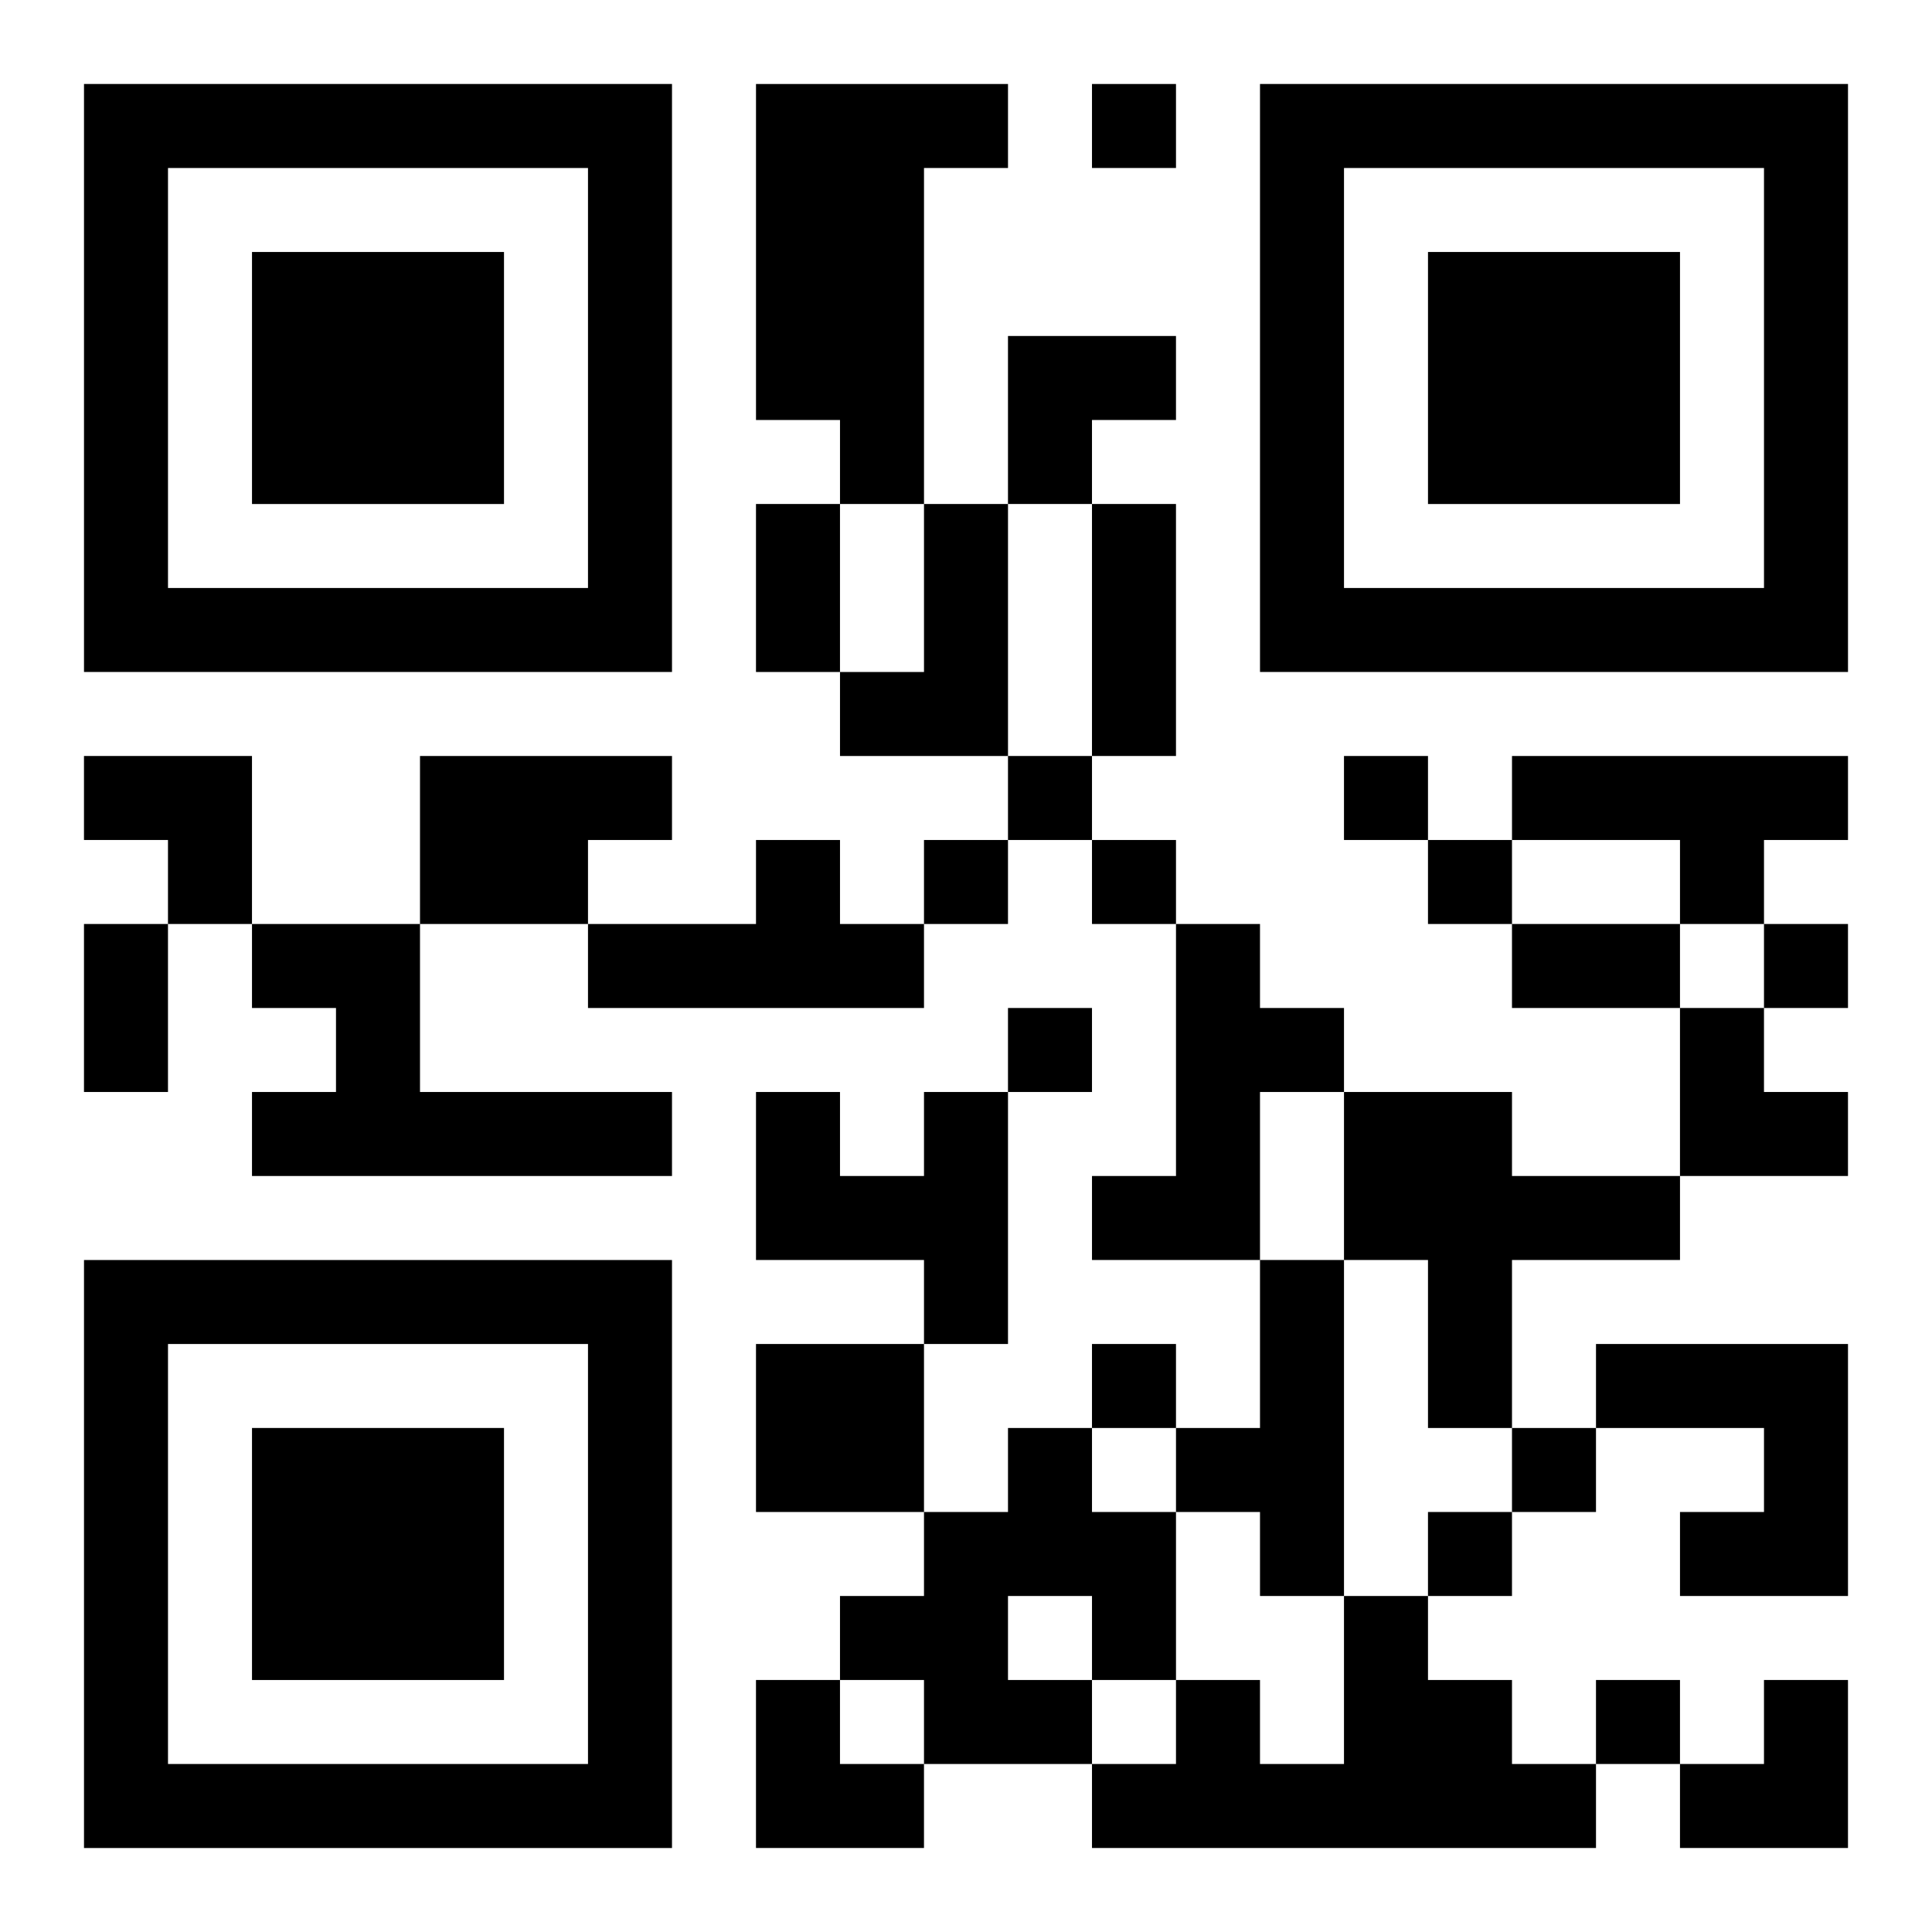 <?xml version="1.0" encoding="UTF-8"?>
<svg width="250" height="250" baseProfile="full" version="1.1" viewBox="-1 -1 23 23" xmlns="http://www.w3.org/2000/svg" xmlns:xlink="http://www.w3.org/1999/xlink"><symbol id="a"><path d="m0 7v7h7v-7h-7zm1 1h5v5h-5v-5zm1 1v3h3v-3h-3z"/></symbol><use y="-7" xlink:href="#a"/><use y="7" xlink:href="#a"/><use x="14" y="-7" xlink:href="#a"/><path d="m8 0h3v1h-1v4h-1v-1h-1v-4m2 5h1v3h-2v-1h1v-2m-6 3h3v1h-1v1h-2v-2m13 0h4v1h-1v1h-1v-1h-2v-1m-9 1h1v1h1v1h-4v-1h2v-1m-6 1h2v2h3v1h-5v-1h1v-1h-1v-1m11 0h1v1h1v1h-1v2h-2v-1h1v-3m-3 2h1v3h-1v-1h-2v-2h1v1h1v-1m5 0h2v1h2v1h-2v2h-1v-2h-1v-2m-1 2h1v4h-1v-1h-1v-1h1v-2m-6 1h2v2h-2v-2m10 0h3v3h-2v-1h1v-1h-2v-1m-7 1h1v1h1v2h-1v1h-2v-1h-1v-1h1v-1h1v-1m0 2v1h1v-1h-1m4 0h1v1h1v1h1v1h-6v-1h1v-1h1v1h1v-2m-3-18v1h1v-1h-1m-1 8v1h1v-1h-1m4 0v1h1v-1h-1m-5 1v1h1v-1h-1m2 0v1h1v-1h-1m4 0v1h1v-1h-1m4 1v1h1v-1h-1m-9 1v1h1v-1h-1m1 4v1h1v-1h-1m5 1v1h1v-1h-1m-1 1v1h1v-1h-1m2 2v1h1v-1h-1m-10-14h1v2h-1v-2m4 0h1v3h-1v-3m-12 5h1v2h-1v-2m17 0h2v1h-2v-1m-6-7h2v1h-1v1h-1zm-11 5h2v2h-1v-1h-1zm19 3h1v1h1v1h-2zm-11 8h1v1h1v1h-2zm11 0m1 0h1v2h-2v-1h1z"/></svg>

